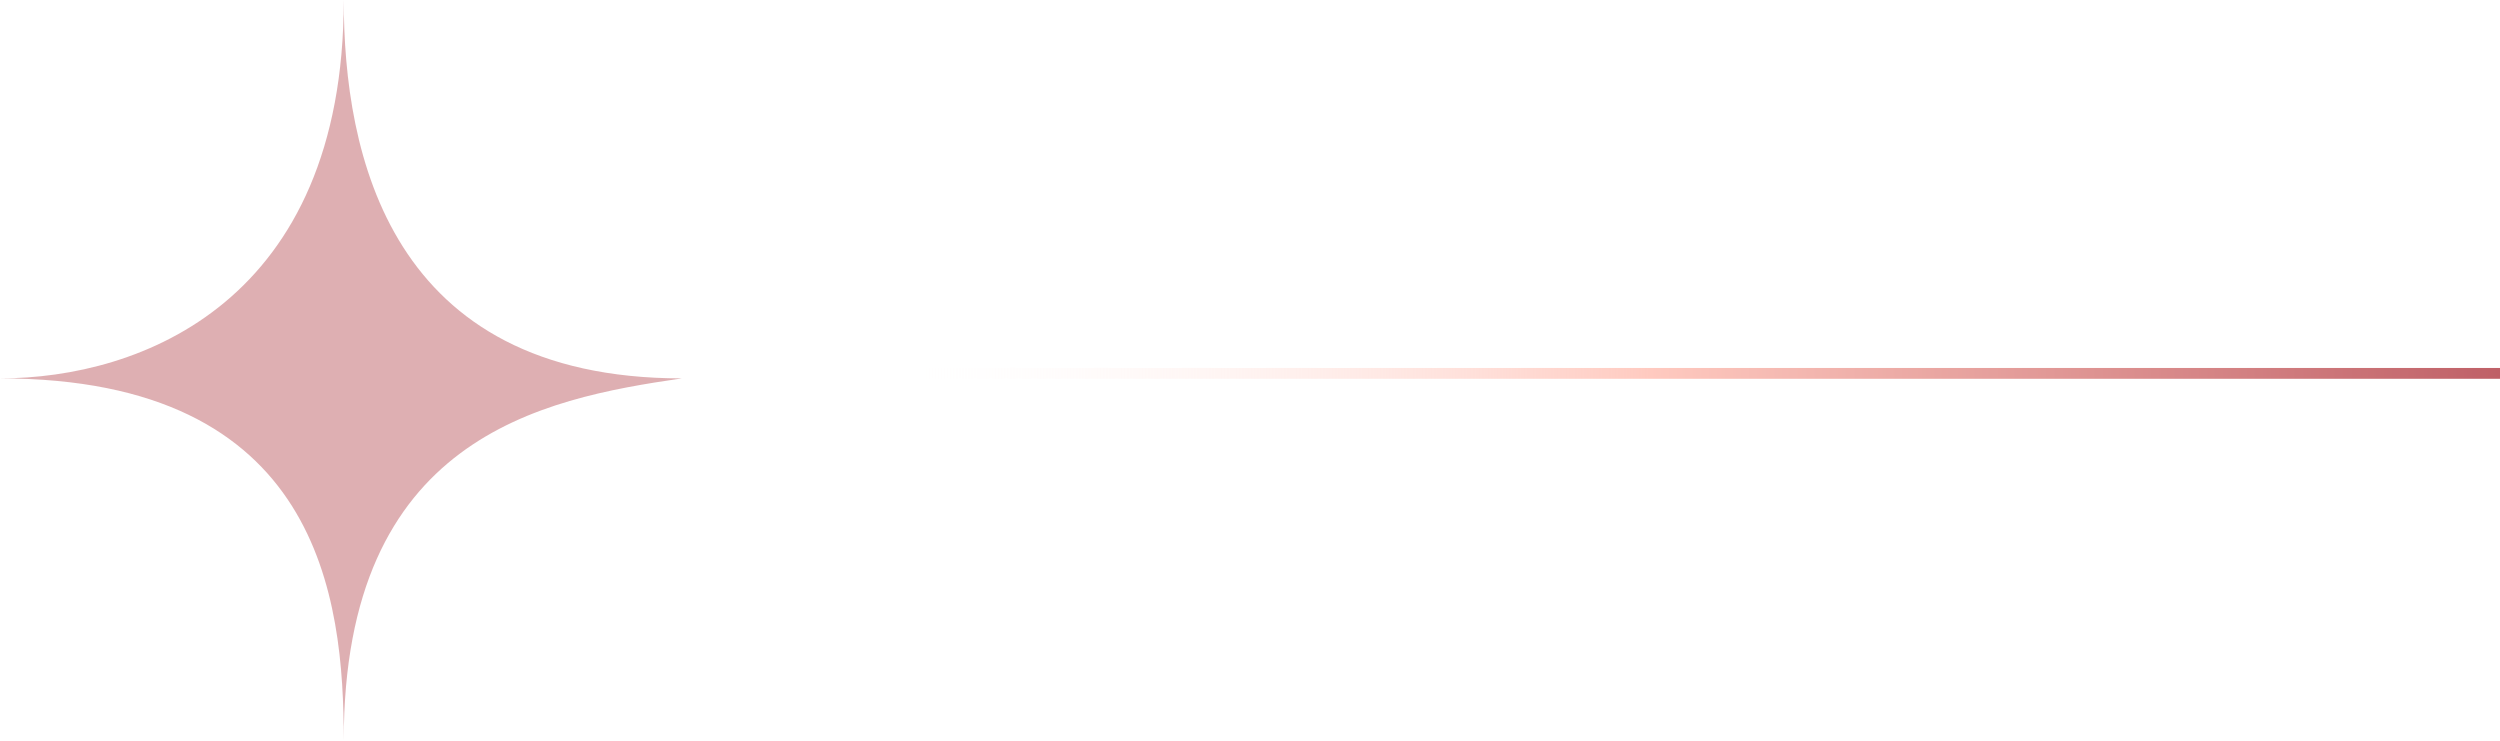 <svg width="462" height="137" viewBox="0 0 462 137" fill="none" xmlns="http://www.w3.org/2000/svg">
<path d="M126.01 69.926C71.857 69.926 63.526 28.376 63.526 0C63.526 55.738 26.035 69.926 0 69.926C59.152 69.926 63.526 110.462 63.526 136.811C63.526 80.871 99.975 73.707 126.01 69.926Z" fill="#BF6067" fill-opacity="0.5"/>
<line x1="462" y1="69" x2="141.943" y2="69" stroke="url(#paint0_linear_139_356)" stroke-width="2"/>
<defs>
<linearGradient id="paint0_linear_139_356" x1="462" y1="67.001" x2="163.051" y2="67.001" gradientUnits="userSpaceOnUse">
<stop stop-color="#BF6067"/>
<stop offset="0.526" stop-color="#FFCAC0"/>
<stop offset="1" stop-color="white" stop-opacity="0"/>
</linearGradient>
</defs>
</svg>
